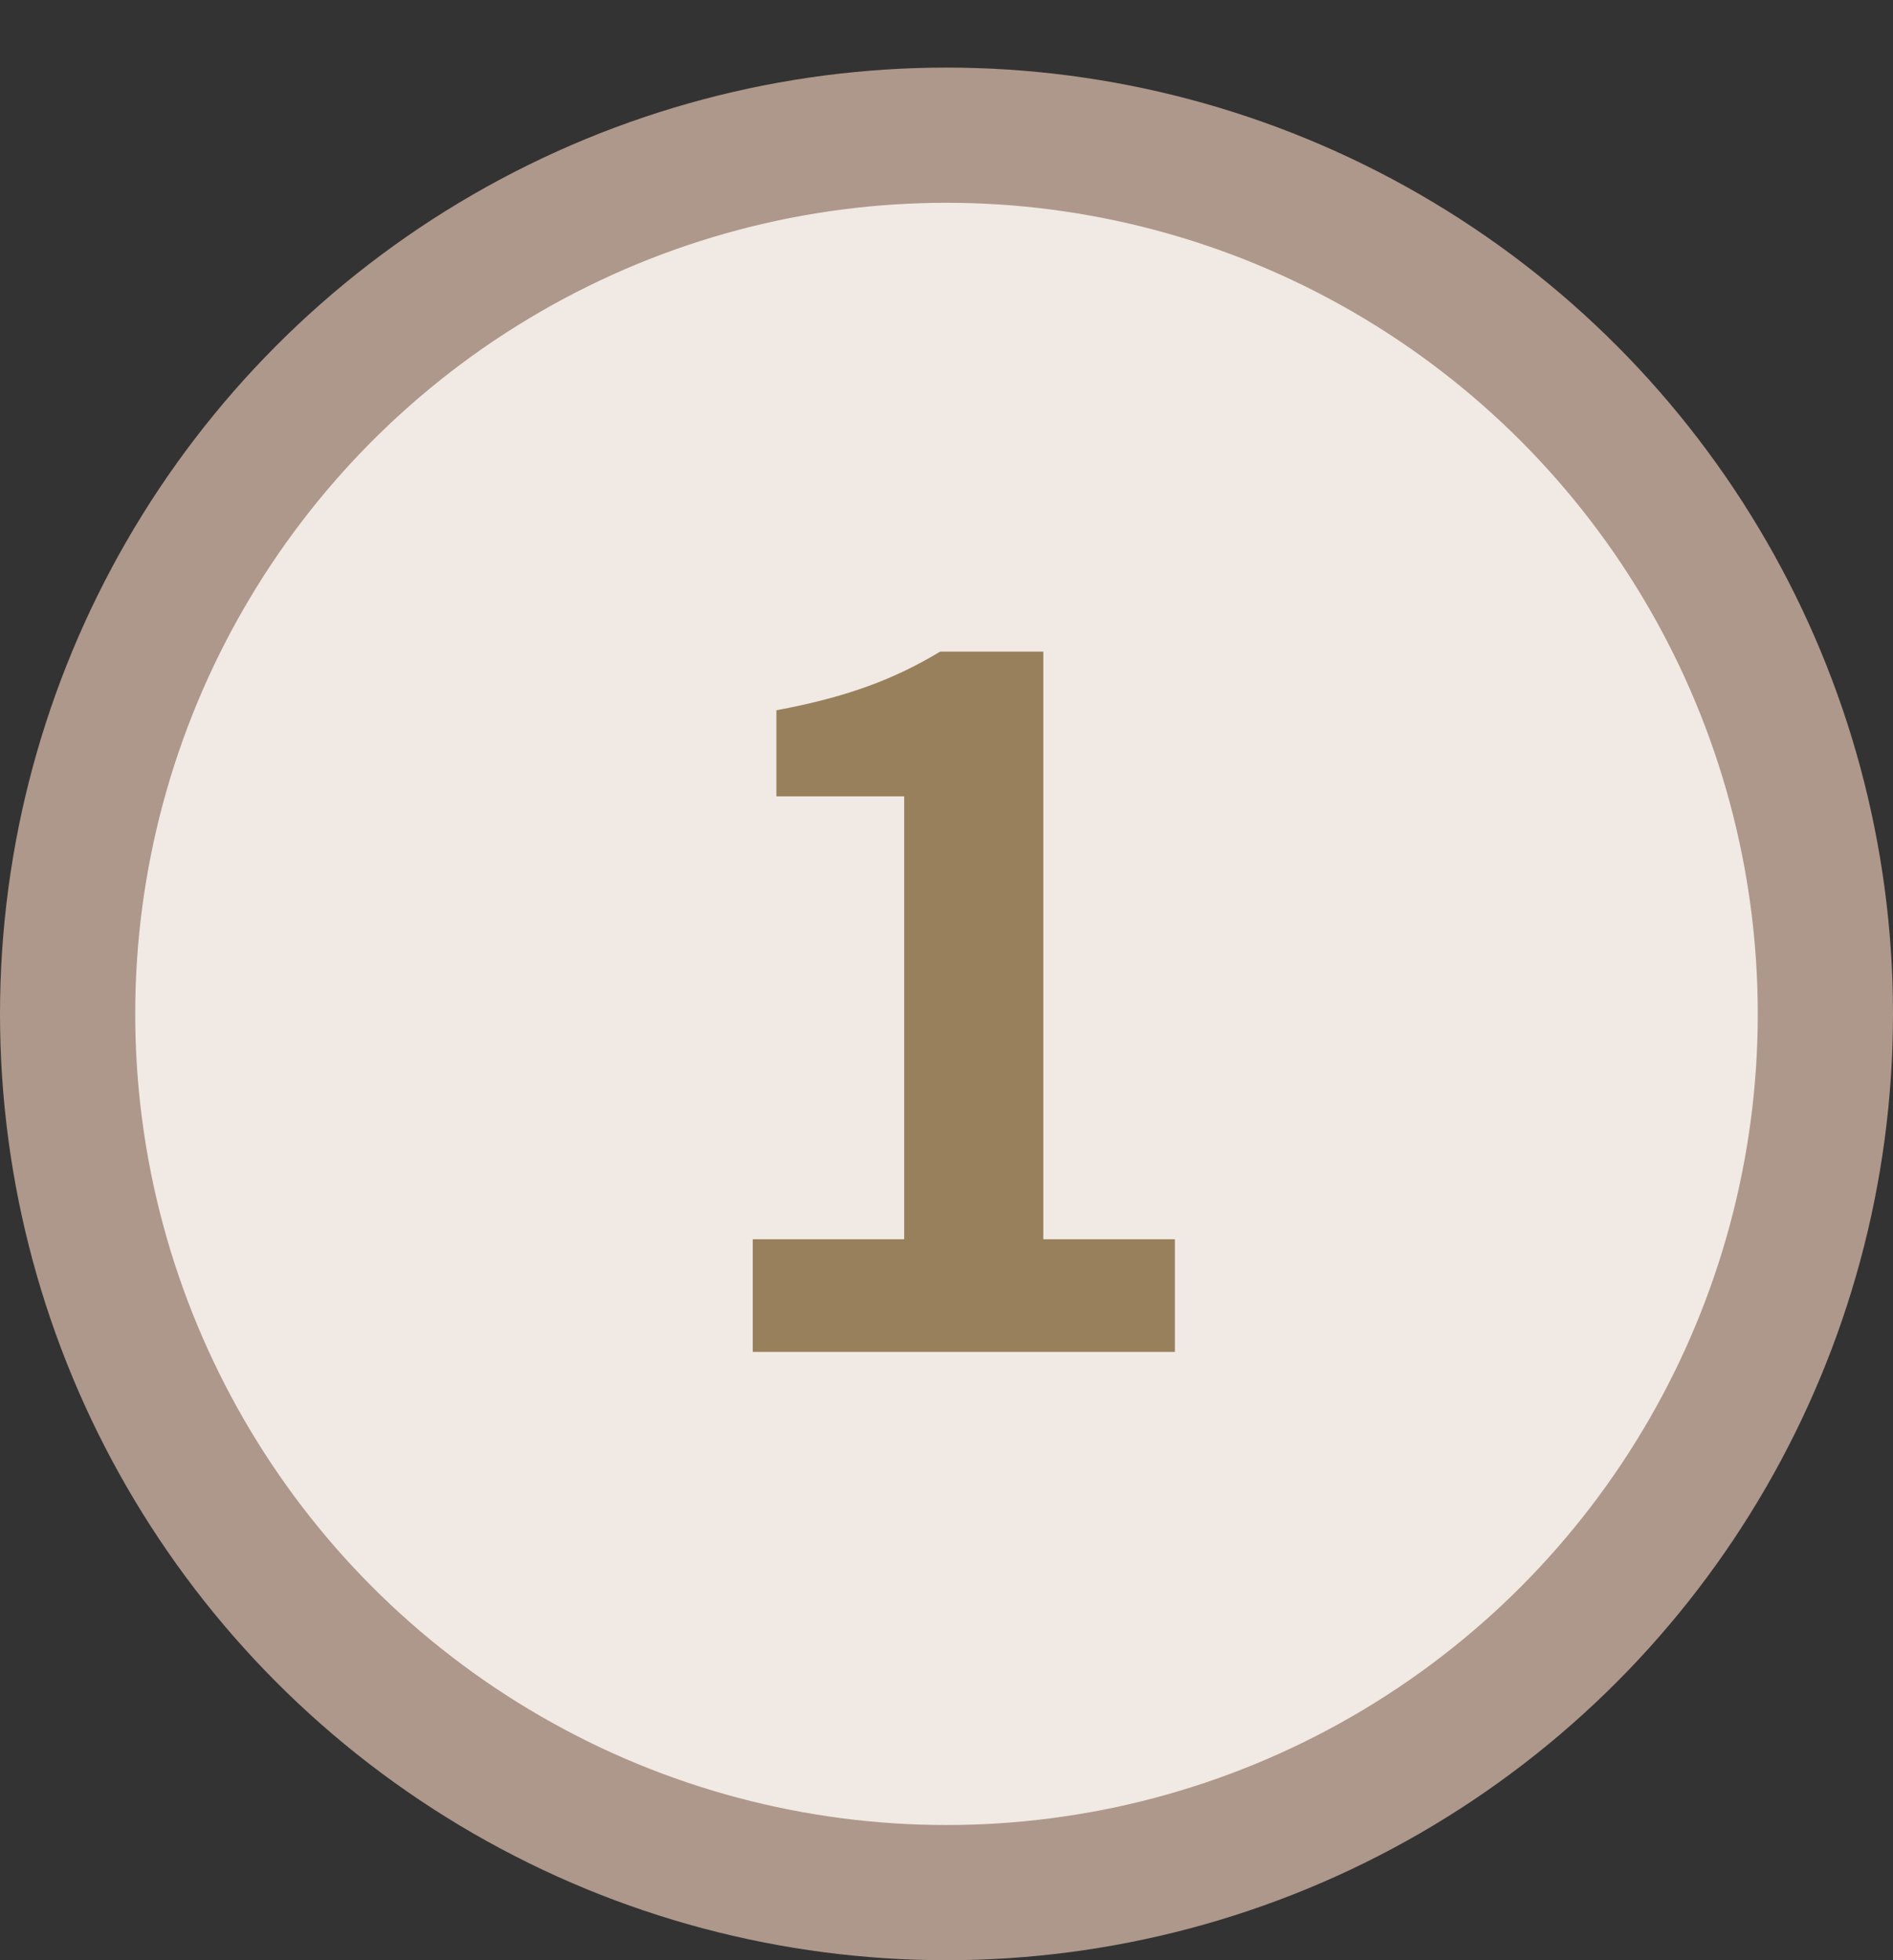 <svg width="28" height="29" viewBox="0 0 28 29" fill="none" xmlns="http://www.w3.org/2000/svg">
<rect x="0" y="0" width="28" height="29" fill="#333333" stroke="none"/>
<circle cx="14" cy="15" r="13" fill="#F1E9E3" stroke="#AE978B" stroke-width="2"/>
<path d="M11.134 20H17.378V18.334H15.432V9.64H13.906C13.234 10.046 12.534 10.312 11.484 10.508V11.782H13.374V18.334H11.134V20Z" fill="#99805D"/>
</svg>
